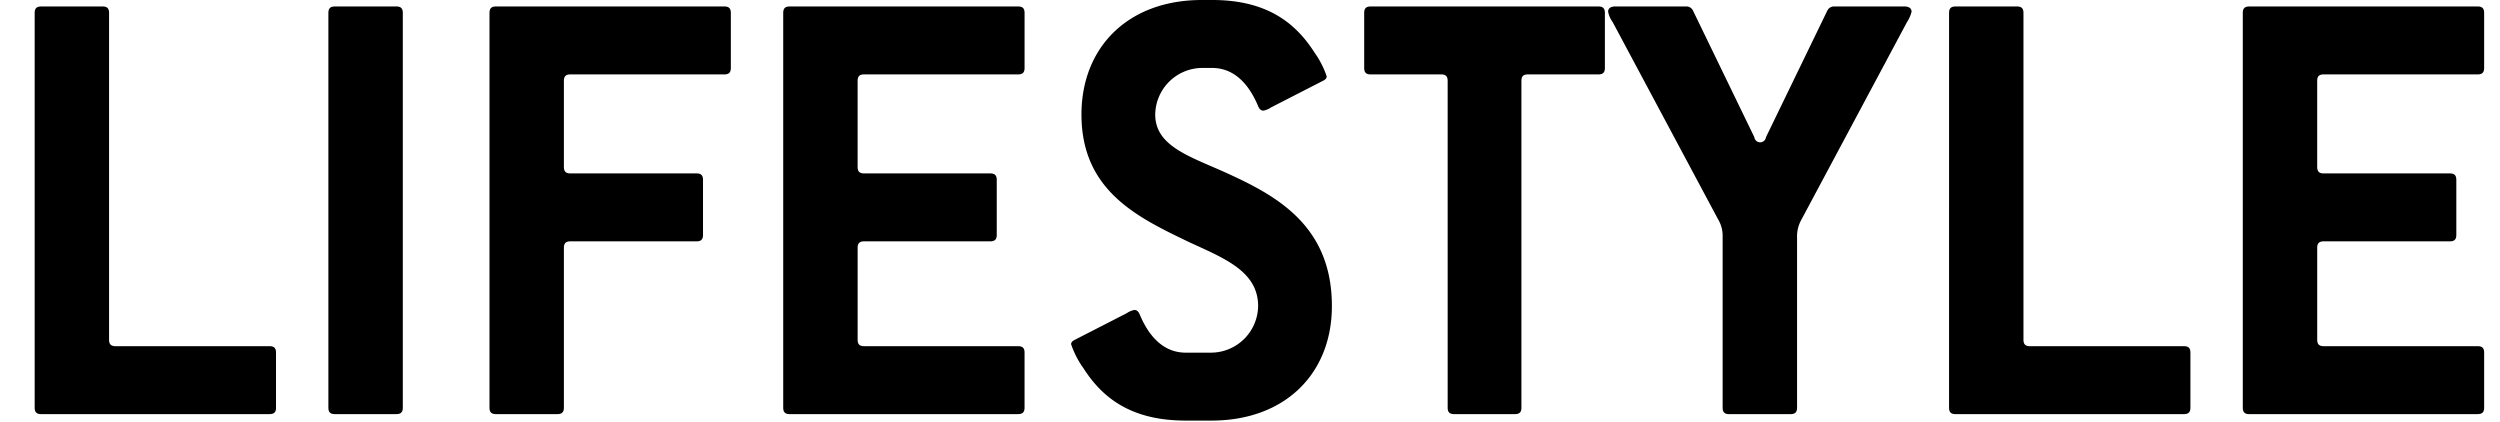 <svg xmlns="http://www.w3.org/2000/svg" width="177.747" height="30"><path d="M19.165 29.443H2.925c-.323 0-.46-.138-.46-.46V.92c0-.322.137-.46.46-.46h4.37c.322 0 .46.138.46.46v23.233c0 .322.138.46.46.46h10.95c.322 0 .459.138.459.46v3.91c0 .322-.137.46-.46.46zm9.013 0h-4.37c-.322 0-.46-.138-.46-.46V.92c0-.322.138-.46.46-.46h4.37c.323 0 .461.138.461.46v28.063c0 .322-.138.46-.46.46zM51.502 5.291h-10.95c-.322 0-.46.138-.46.46v6.118c0 .322.138.46.46.46h8.972c.321 0 .459.138.459.46v3.91c0 .323-.138.461-.459.461h-8.972c-.322 0-.46.138-.46.46v11.363c0 .322-.138.46-.46.46h-4.37c-.322 0-.46-.138-.46-.46V.92c0-.322.138-.46.46-.46h16.24c.322 0 .46.138.46.46v3.91c0 .322-.138.46-.46.46zm20.883 24.152h-16.24c-.322 0-.459-.138-.459-.46V.92c0-.322.137-.46.46-.46h16.24c.322 0 .46.138.46.46v3.91c0 .322-.138.46-.46.46h-10.95c-.322 0-.46.139-.46.46v6.12c0 .321.138.46.46.46h8.97c.323 0 .462.137.462.46v3.91c0 .322-.139.46-.461.46h-8.97c-.323 0-.46.138-.46.46v6.533c0 .322.137.46.46.46h10.948c.323 0 .46.138.46.46v3.91c0 .322-.137.46-.46.46zm13.753.46h-1.84c-3.819 0-5.89-1.564-7.268-3.726a6.527 6.527 0 01-.875-1.702c0-.138.092-.23.276-.322l3.68-1.886a1.406 1.406 0 01.553-.23c.137 0 .276.091.368.321.828 1.979 2.023 2.715 3.265 2.715h1.841a3.359 3.359 0 003.313-3.313c0-2.484-2.439-3.404-4.923-4.554-3.635-1.748-7.637-3.634-7.637-9.063C76.891 3.358 80.204 0 85.448 0h.736c3.819 0 5.889 1.564 7.27 3.727a6.502 6.502 0 01.873 1.702c0 .137-.092.23-.276.321l-3.68 1.887a1.418 1.418 0 01-.552.23c-.139 0-.276-.092-.368-.322-.828-1.979-2.025-2.714-3.267-2.714h-.736a3.359 3.359 0 00-3.313 3.312c0 2.346 2.67 3.036 5.337 4.278 3.497 1.61 7.224 3.773 7.224 9.34 0 4.784-3.313 8.142-8.558 8.142zm27.508-24.612h-5.015c-.322 0-.46.138-.46.46v23.232c0 .322-.137.46-.46.46h-4.324c-.322 0-.46-.138-.46-.46V5.75c0-.321-.137-.46-.46-.46h-5.015c-.322 0-.46-.138-.46-.46V.92c0-.322.138-.46.46-.46h16.194c.322 0 .46.138.46.46v3.91c0 .322-.138.46-.46.46zm21.943-3.727l-7.5 14.032a2.444 2.444 0 00-.32 1.288v12.1c0 .321-.14.46-.462.46h-4.37c-.322 0-.46-.139-.46-.46V16.837a2.283 2.283 0 00-.322-1.242l-7.5-14.032a1.841 1.841 0 01-.32-.736c0-.23.183-.368.505-.368h5.107a.527.527 0 01.413.276l4.371 9.017a.417.417 0 00.828 0L129.93.736a.528.528 0 01.414-.276h5.06c.323 0 .507.138.507.368a2.362 2.362 0 01-.322.736zm19.687 27.88h-16.24c-.322 0-.46-.139-.46-.46V.92c0-.322.137-.46.46-.46h4.37c.323 0 .46.138.46.46v23.233c0 .322.139.46.46.46h10.95c.322 0 .46.138.46.46v3.91c0 .322-.138.46-.46.46zm20.884 0h-16.24c-.322 0-.46-.139-.46-.46V.92c0-.322.138-.46.46-.46h16.24c.322 0 .46.138.46.46v3.91c0 .322-.138.46-.46.46h-10.95c-.322 0-.46.139-.46.46v6.12c0 .321.138.46.46.46h8.972c.322 0 .46.137.46.46v3.91c0 .322-.138.46-.46.46h-8.971c-.323 0-.46.138-.46.46v6.533c0 .322.137.46.46.46h10.949c.322 0 .46.138.46.46v3.91c0 .322-.138.46-.46.46z"/></svg>